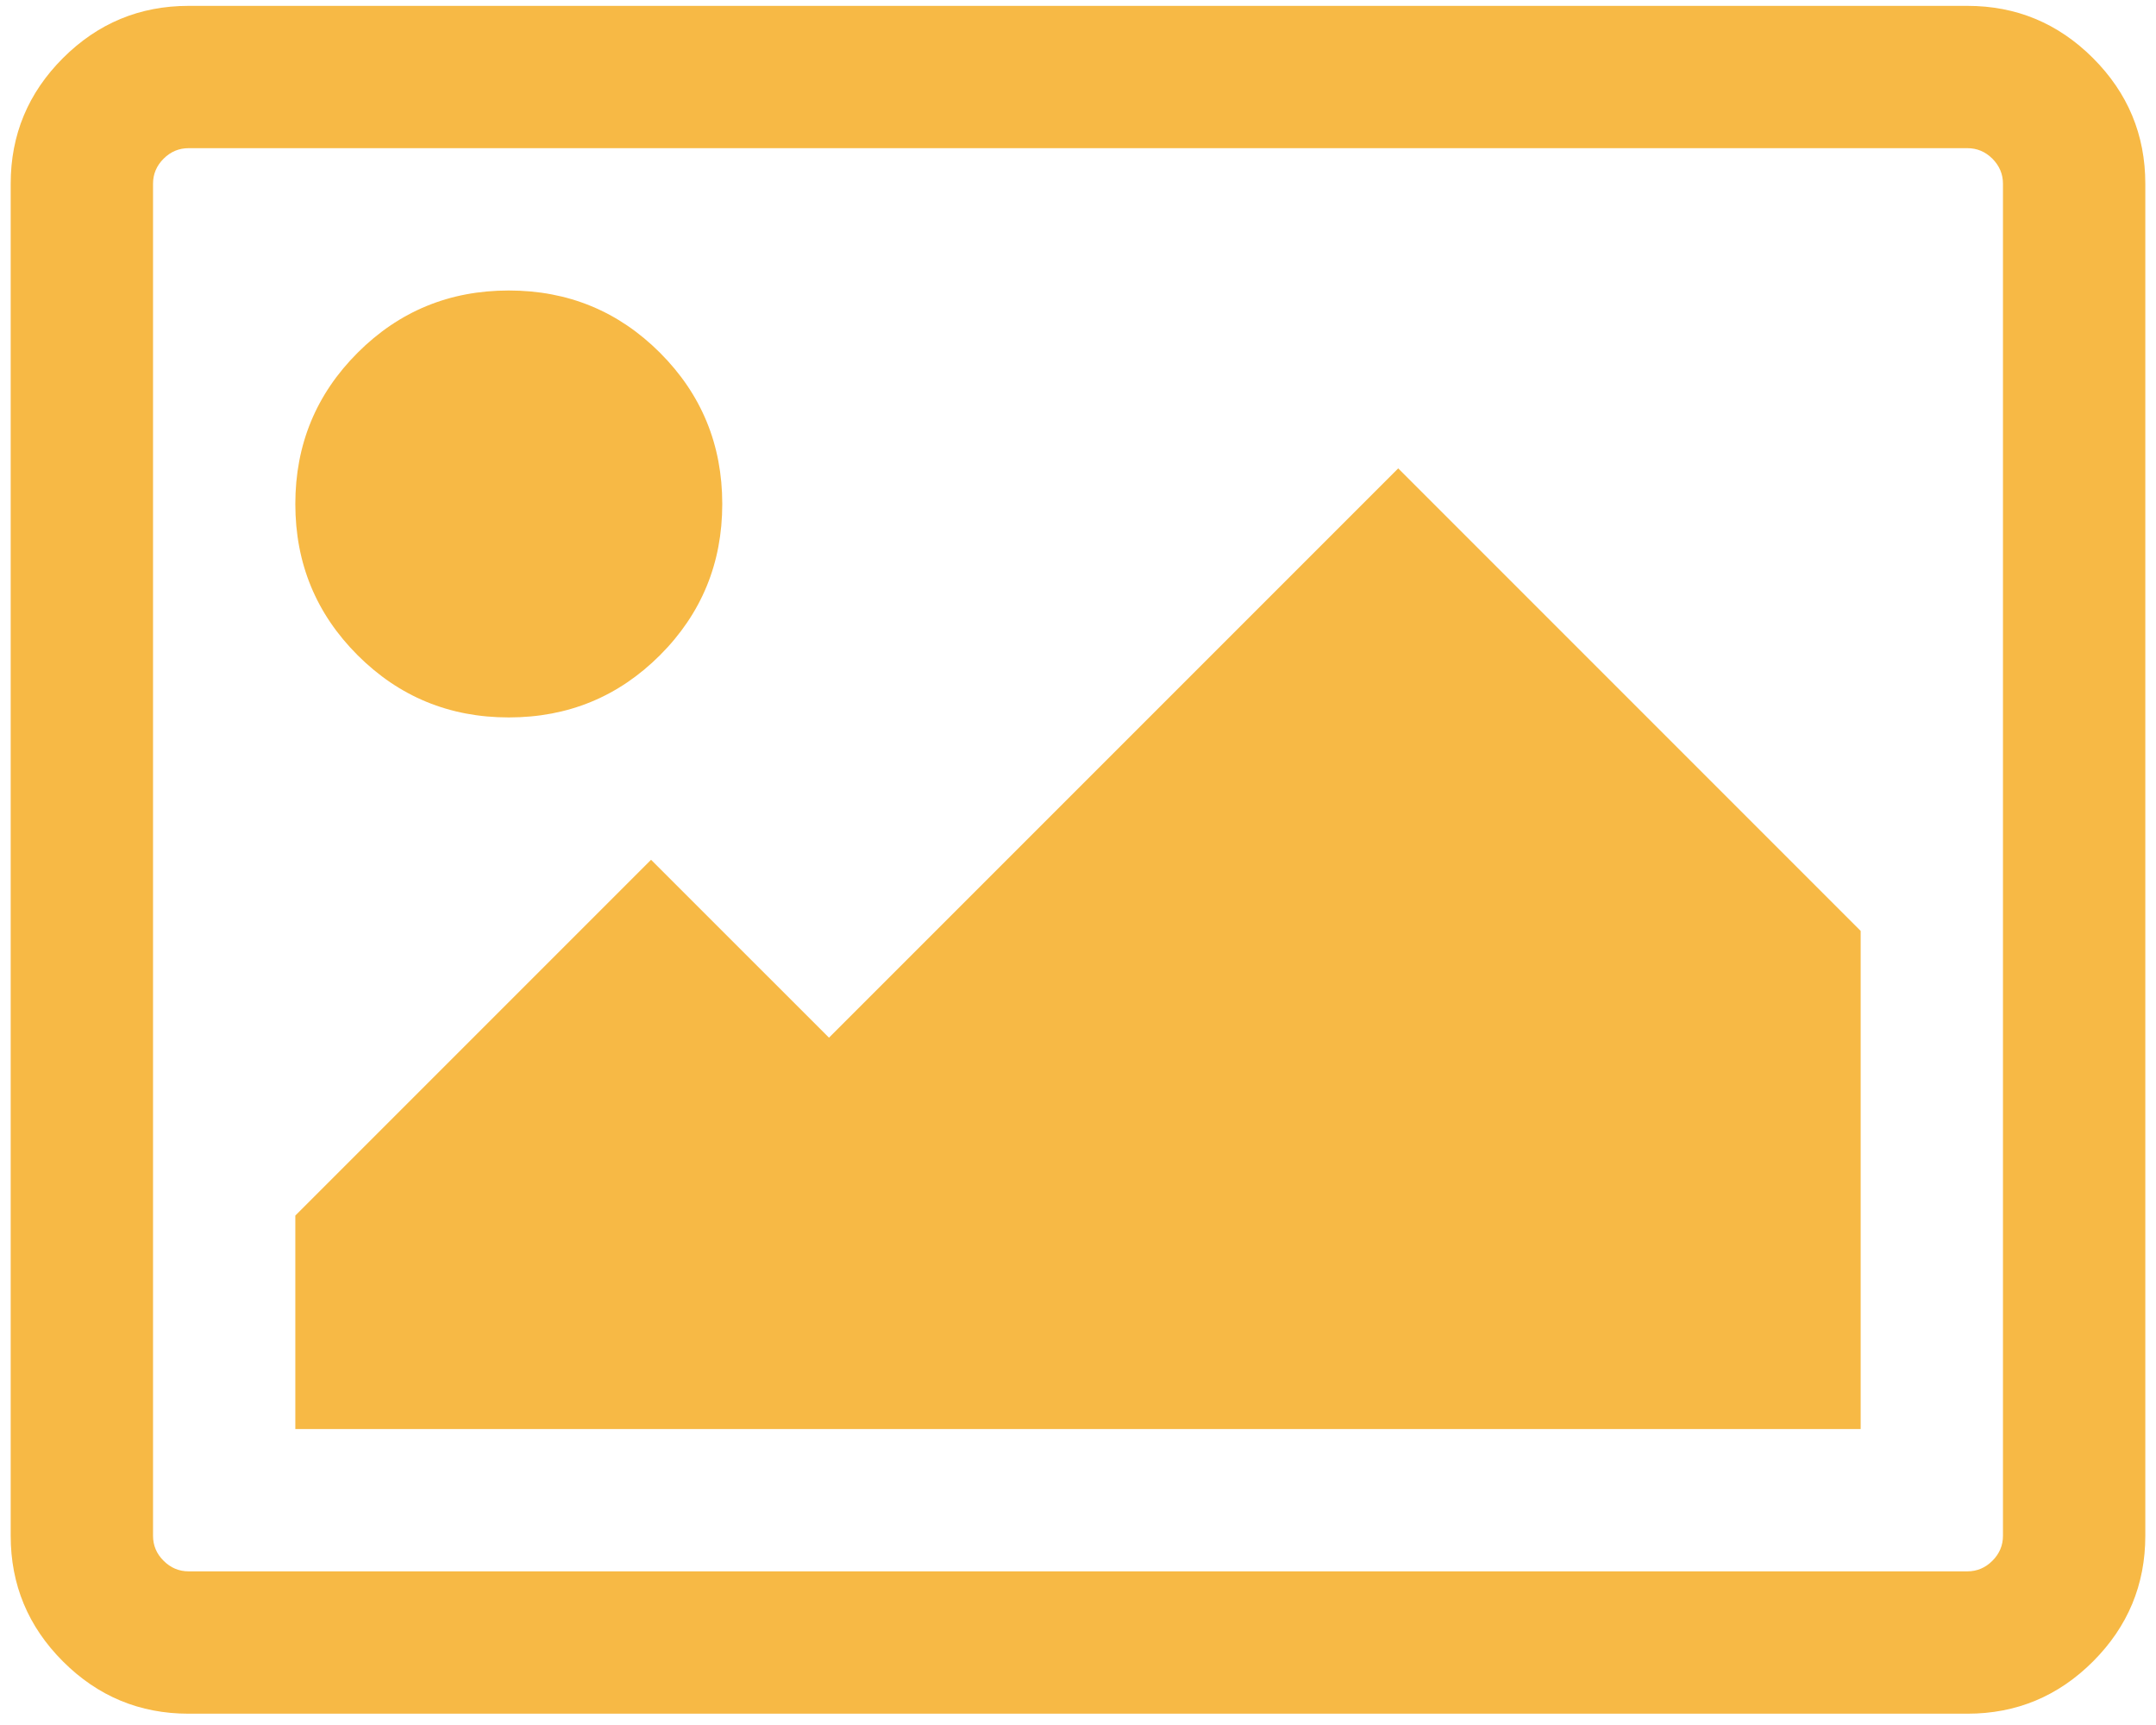 <?xml version="1.0" encoding="UTF-8" standalone="no"?>
<svg width="50px" height="40px" viewBox="0 0 50 40" version="1.1" xmlns="http://www.w3.org/2000/svg" xmlns:xlink="http://www.w3.org/1999/xlink">
    <!-- Generator: sketchtool 3.8.1 (29687) - http://www.bohemiancoding.com/sketch -->
    <title>AE9A71F8-DD4B-465B-B4BF-6916266109DE</title>
    <desc>Created with sketchtool.</desc>
    <defs></defs>
    <g id="Page-1" stroke="none" stroke-width="1" fill="none" fill-rule="evenodd">
        <g id="di" transform="translate(-991, -3724)" fill="#F7B945">
            <g id="Group-10" transform="translate(991, 3724)">
                <path d="M48.539,1.347 C47.731,0.54 46.761,0.136 45.626,0.136 L4.374,0.136 C3.239,0.136 2.268,0.54 1.46,1.347 C0.652,2.155 0.248,3.126 0.248,4.261 L0.248,35.612 C0.248,36.747 0.652,37.718 1.46,38.526 C2.268,39.334 3.239,39.738 4.374,39.738 L45.627,39.738 C46.761,39.738 47.732,39.334 48.54,38.526 C49.347,37.718 49.752,36.747 49.752,35.612 L49.752,4.261 C49.752,3.126 49.347,2.155 48.539,1.347 L48.539,1.347 Z M46.451,35.612 C46.451,35.836 46.369,36.029 46.206,36.192 C46.043,36.355 45.849,36.437 45.626,36.437 L4.374,36.437 C4.15,36.437 3.957,36.355 3.794,36.192 C3.63,36.029 3.549,35.836 3.549,35.612 L3.549,4.26 C3.549,4.037 3.63,3.844 3.794,3.68 C3.957,3.517 4.15,3.436 4.374,3.436 L45.627,3.436 C45.85,3.436 46.043,3.517 46.206,3.68 C46.369,3.844 46.451,4.037 46.451,4.26 L46.451,35.612 L46.451,35.612 Z" id="Shape"></path>
                <path d="M11.799,16.636 C13.175,16.636 14.343,16.155 15.306,15.193 C16.268,14.23 16.75,13.061 16.75,11.686 C16.75,10.311 16.268,9.142 15.306,8.18 C14.343,7.217 13.175,6.736 11.799,6.736 C10.424,6.736 9.256,7.217 8.293,8.18 C7.331,9.142 6.849,10.311 6.849,11.686 C6.849,13.061 7.33,14.23 8.293,15.193 C9.256,16.155 10.424,16.636 11.799,16.636 L11.799,16.636 Z" id="Shape"></path>
                <polygon id="Shape" points="19.225 24.062 15.099 19.937 6.849 28.187 6.849 33.137 43.151 33.137 43.151 21.587 32.426 10.861"></polygon>
            </g>
        </g>
    </g>
</svg>
